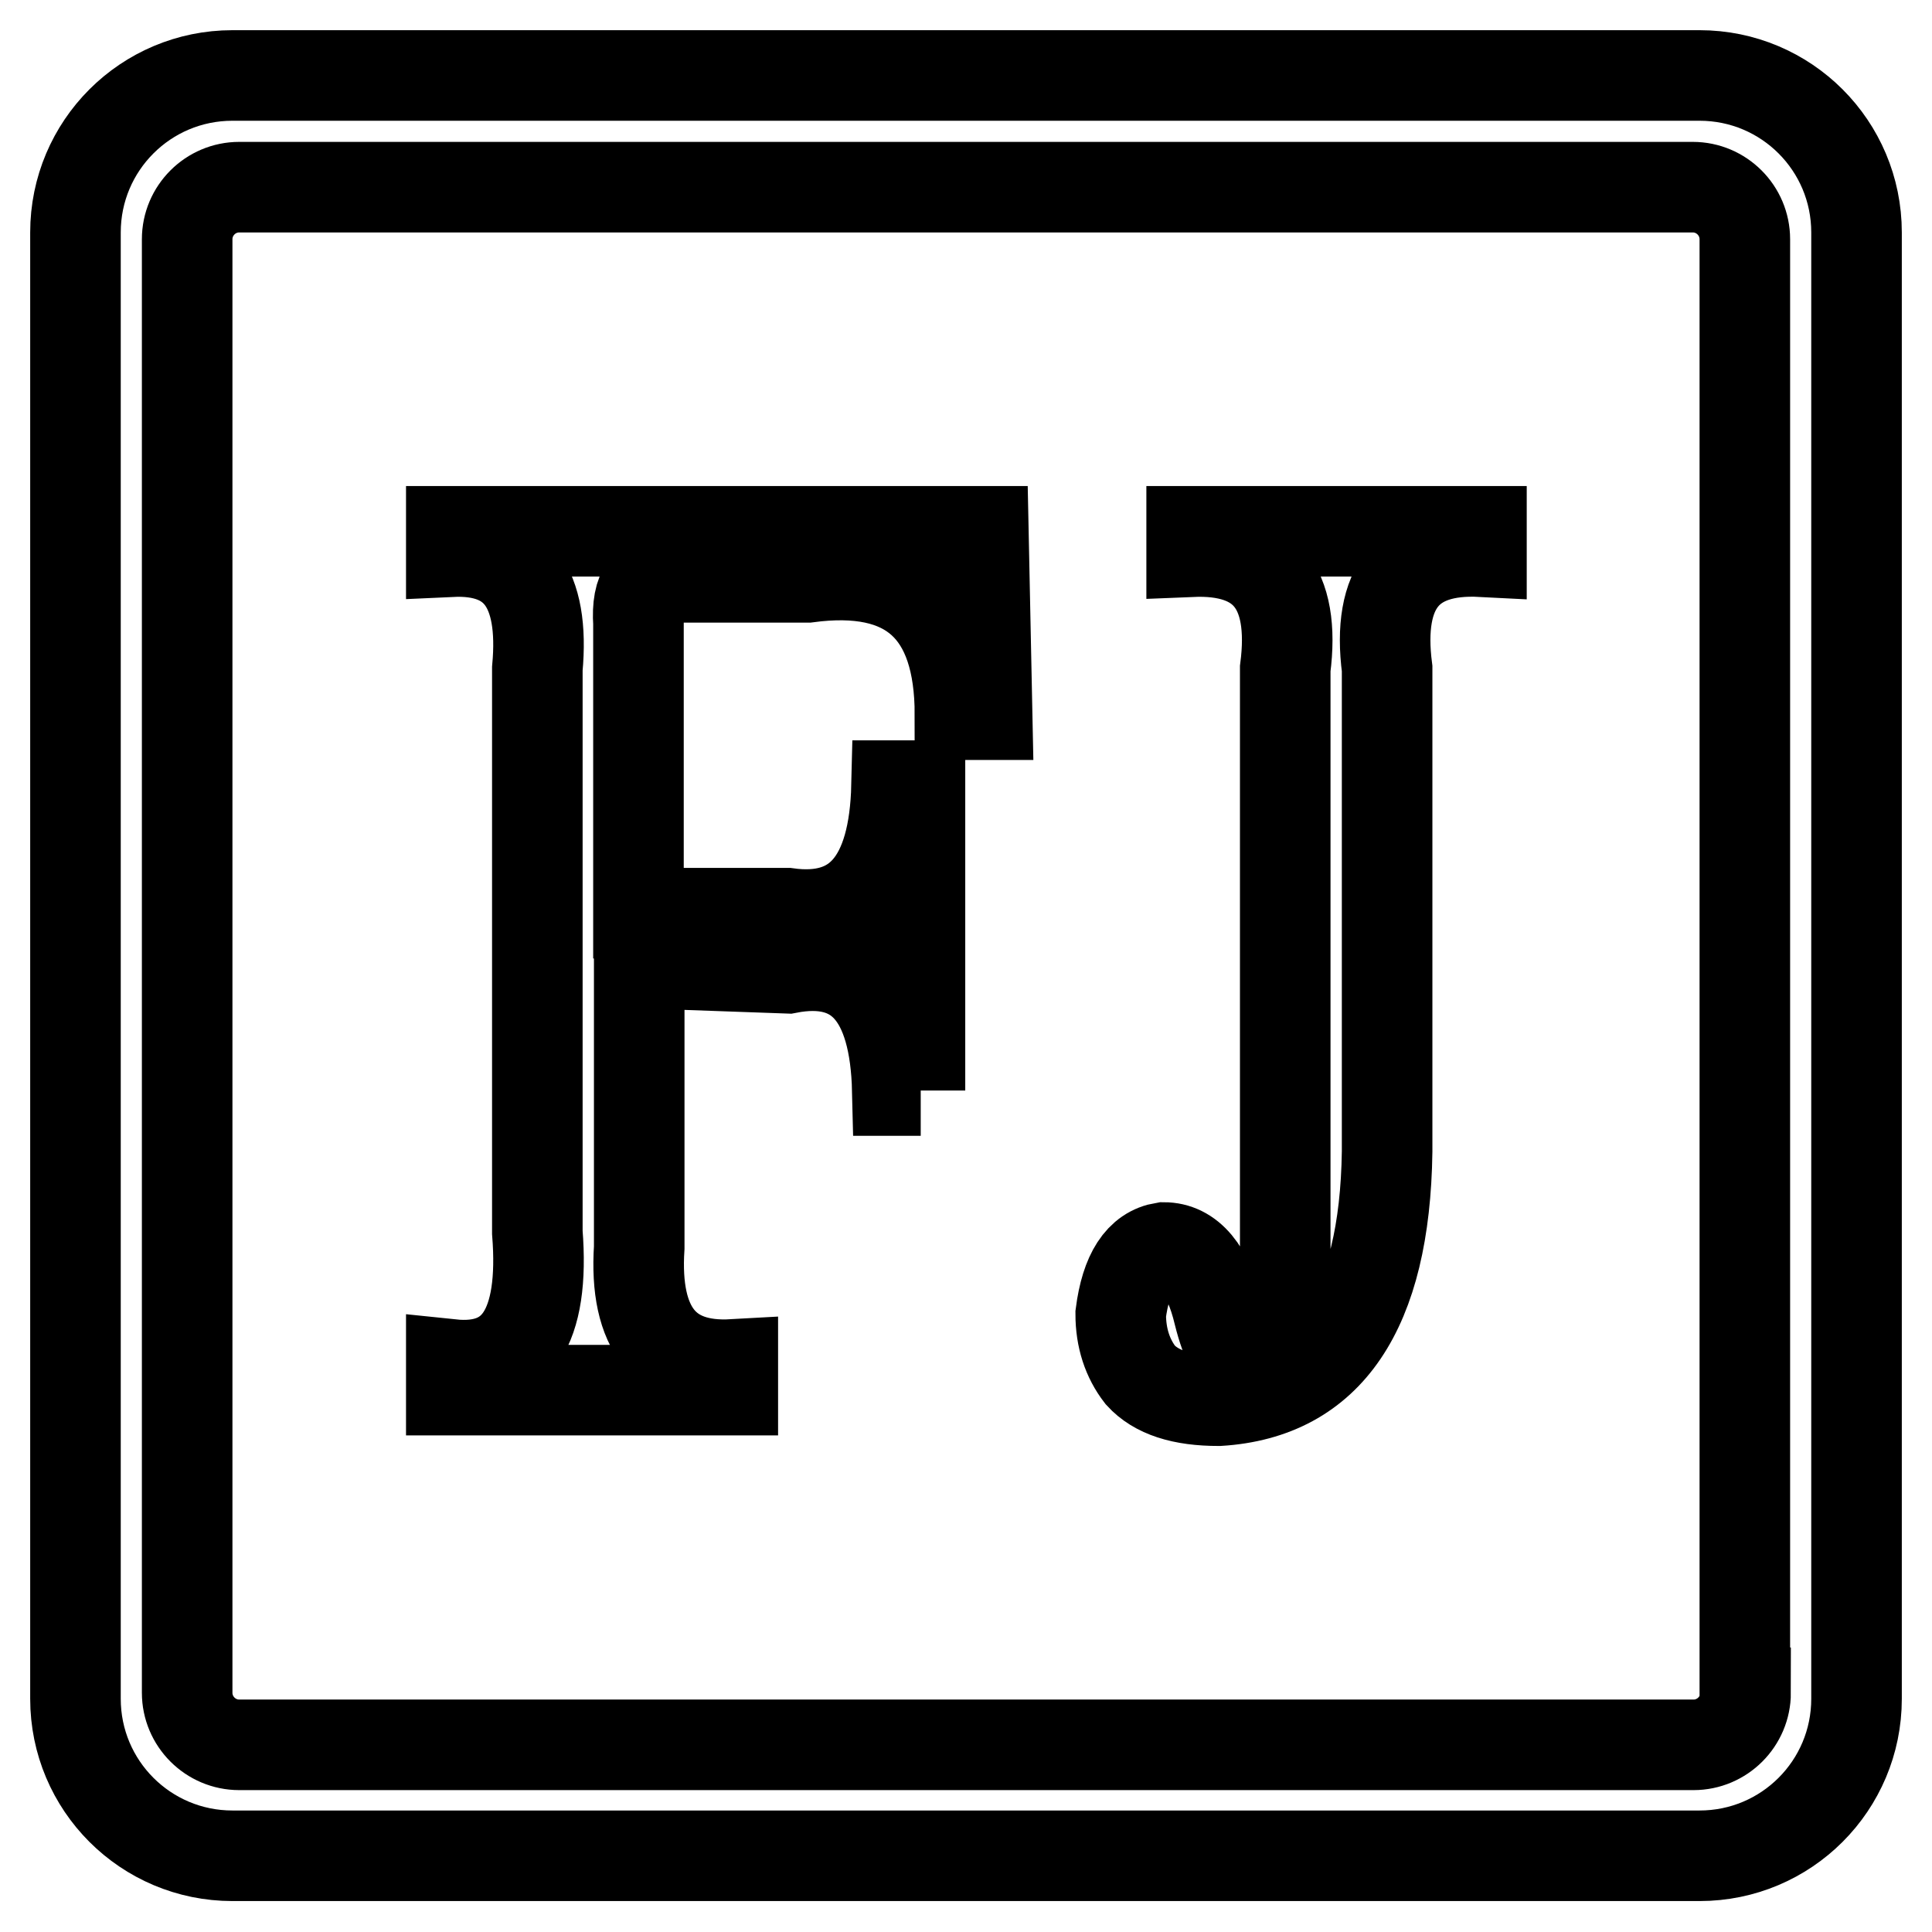 <?xml version="1.0" encoding="utf-8"?>
<!-- Svg Vector Icons : http://www.onlinewebfonts.com/icon -->
<!DOCTYPE svg PUBLIC "-//W3C//DTD SVG 1.1//EN" "http://www.w3.org/Graphics/SVG/1.1/DTD/svg11.dtd">
<svg version="1.1" xmlns="http://www.w3.org/2000/svg" xmlns:xlink="http://www.w3.org/1999/xlink" x="0px" y="0px" viewBox="0 0 256 256" enable-background="new 0 0 256 256" xml:space="preserve">
<g> <path stroke-width="12" fill-opacity="0" stroke="#000000"  d="M122,144.5h-3.1c-0.3-12.6-5.2-18-14.5-16.2l-19.7-0.7v37.7c-0.7,10.8,3.5,16,12.4,15.5v3.4H59.8v-3.4 c8.6,0.9,12.4-4.9,11.4-17.5V88.6c1-10.8-2.8-15.9-11.4-15.5v-2.7h70.5l0.5,24.3h-3.6c0-13.9-6.7-20-20.2-18.2H89.3 c-3.5-0.4-5,1.6-4.7,6.1v38.4h19.7c9.3,1.3,14.2-4.3,14.5-16.9h3.1V144.5L122,144.5z M183.8,88.6v64c-0.3,21.1-7.8,32.1-22.3,33 c-4.9,0-8.3-1.1-10.4-3.4c-1.7-2.2-2.6-4.9-2.6-8.1c0.7-5.4,2.6-8.3,5.7-8.8c3.4,0,5.9,2.9,7.3,8.8c1,4,2.2,6.1,3.6,6.1 c3.4,0,5.2-3.8,5.2-11.5V88.6c1.4-10.8-2.8-15.9-12.4-15.5v-2.7h38.4v2.7C186.6,72.6,182.4,77.8,183.8,88.6L183.8,88.6z M246,30.8 c0-11.5-9.3-20.8-20.8-20.8H30.8C19.3,10,10,19.3,10,30.8v194.3c0,11.5,9.3,20.8,20.8,20.8h194.4c11.5,0,20.8-9.3,20.8-20.8V30.8z  M231.3,224.3c0,3.8-3.1,6.9-6.9,6.9H31.7c-3.8,0-6.9-3.1-6.9-6.9V31.7c0-3.8,3.1-6.9,6.9-6.9h192.6c3.8,0,6.9,3.1,6.9,6.9V224.3z" /></g>
</svg>